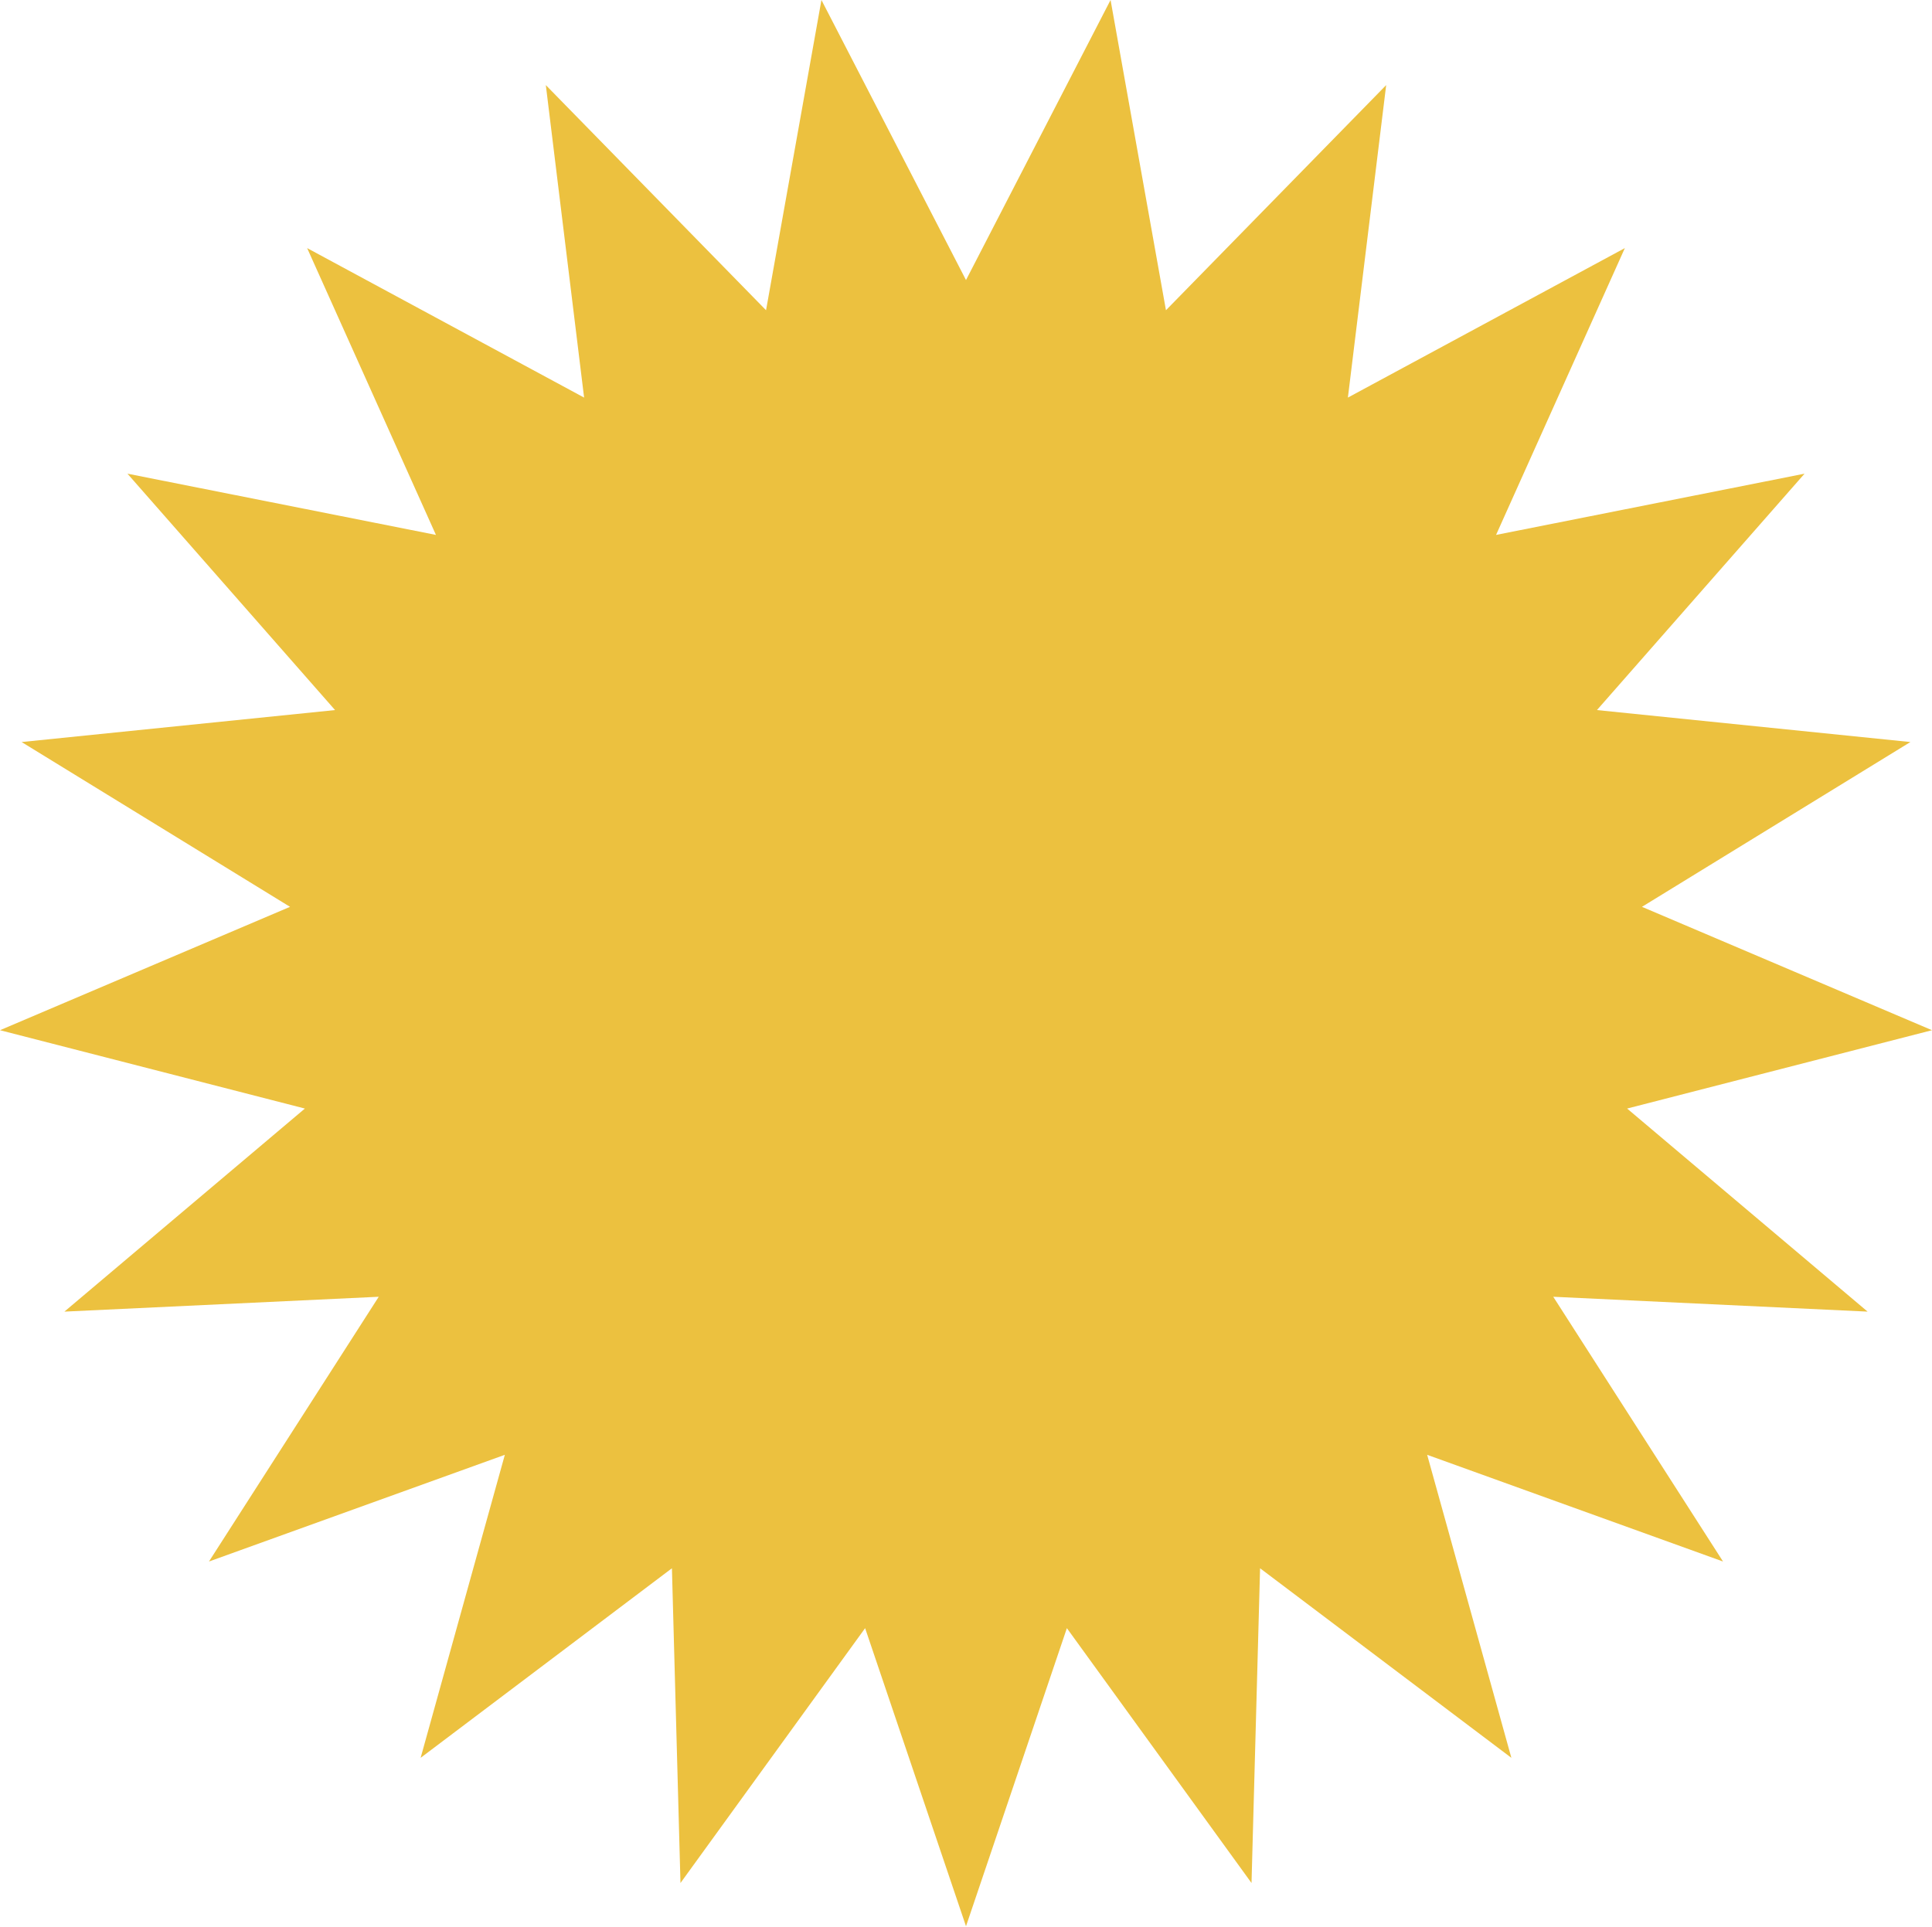 <?xml version="1.0" encoding="UTF-8"?> <svg xmlns="http://www.w3.org/2000/svg" width="429" height="428" viewBox="0 0 429 428" fill="none"> <path d="M214.5 62.2L246.6 0L258.9 68.9L307.8 18.9L299.3 88.3L360.8 55.1L332.2 118.8L400.7 105.2L354.6 157.7L424.2 164.8L364.6 201.4L429 228.8L361.3 246.2L414.7 291.3L344.9 288L382.6 346.8L316.9 323.1L335.6 390.4L279.8 348.3L277.9 418.2L236.9 361.6L214.5 427.8L192.1 361.6L151.1 418.2L149.2 348.3L93.4 390.4L112.1 323.1L46.4 346.8L84.1 288L14.3 291.3L67.7 246.2L0 228.8L64.4 201.4L4.8 164.8L74.4 157.7L28.3 105.2L96.8 118.8L68.2 55.1L129.7 88.3L121.2 18.9L170.1 68.9L182.4 0L214.5 62.2Z" fill="#ECC13F"></path> </svg> 